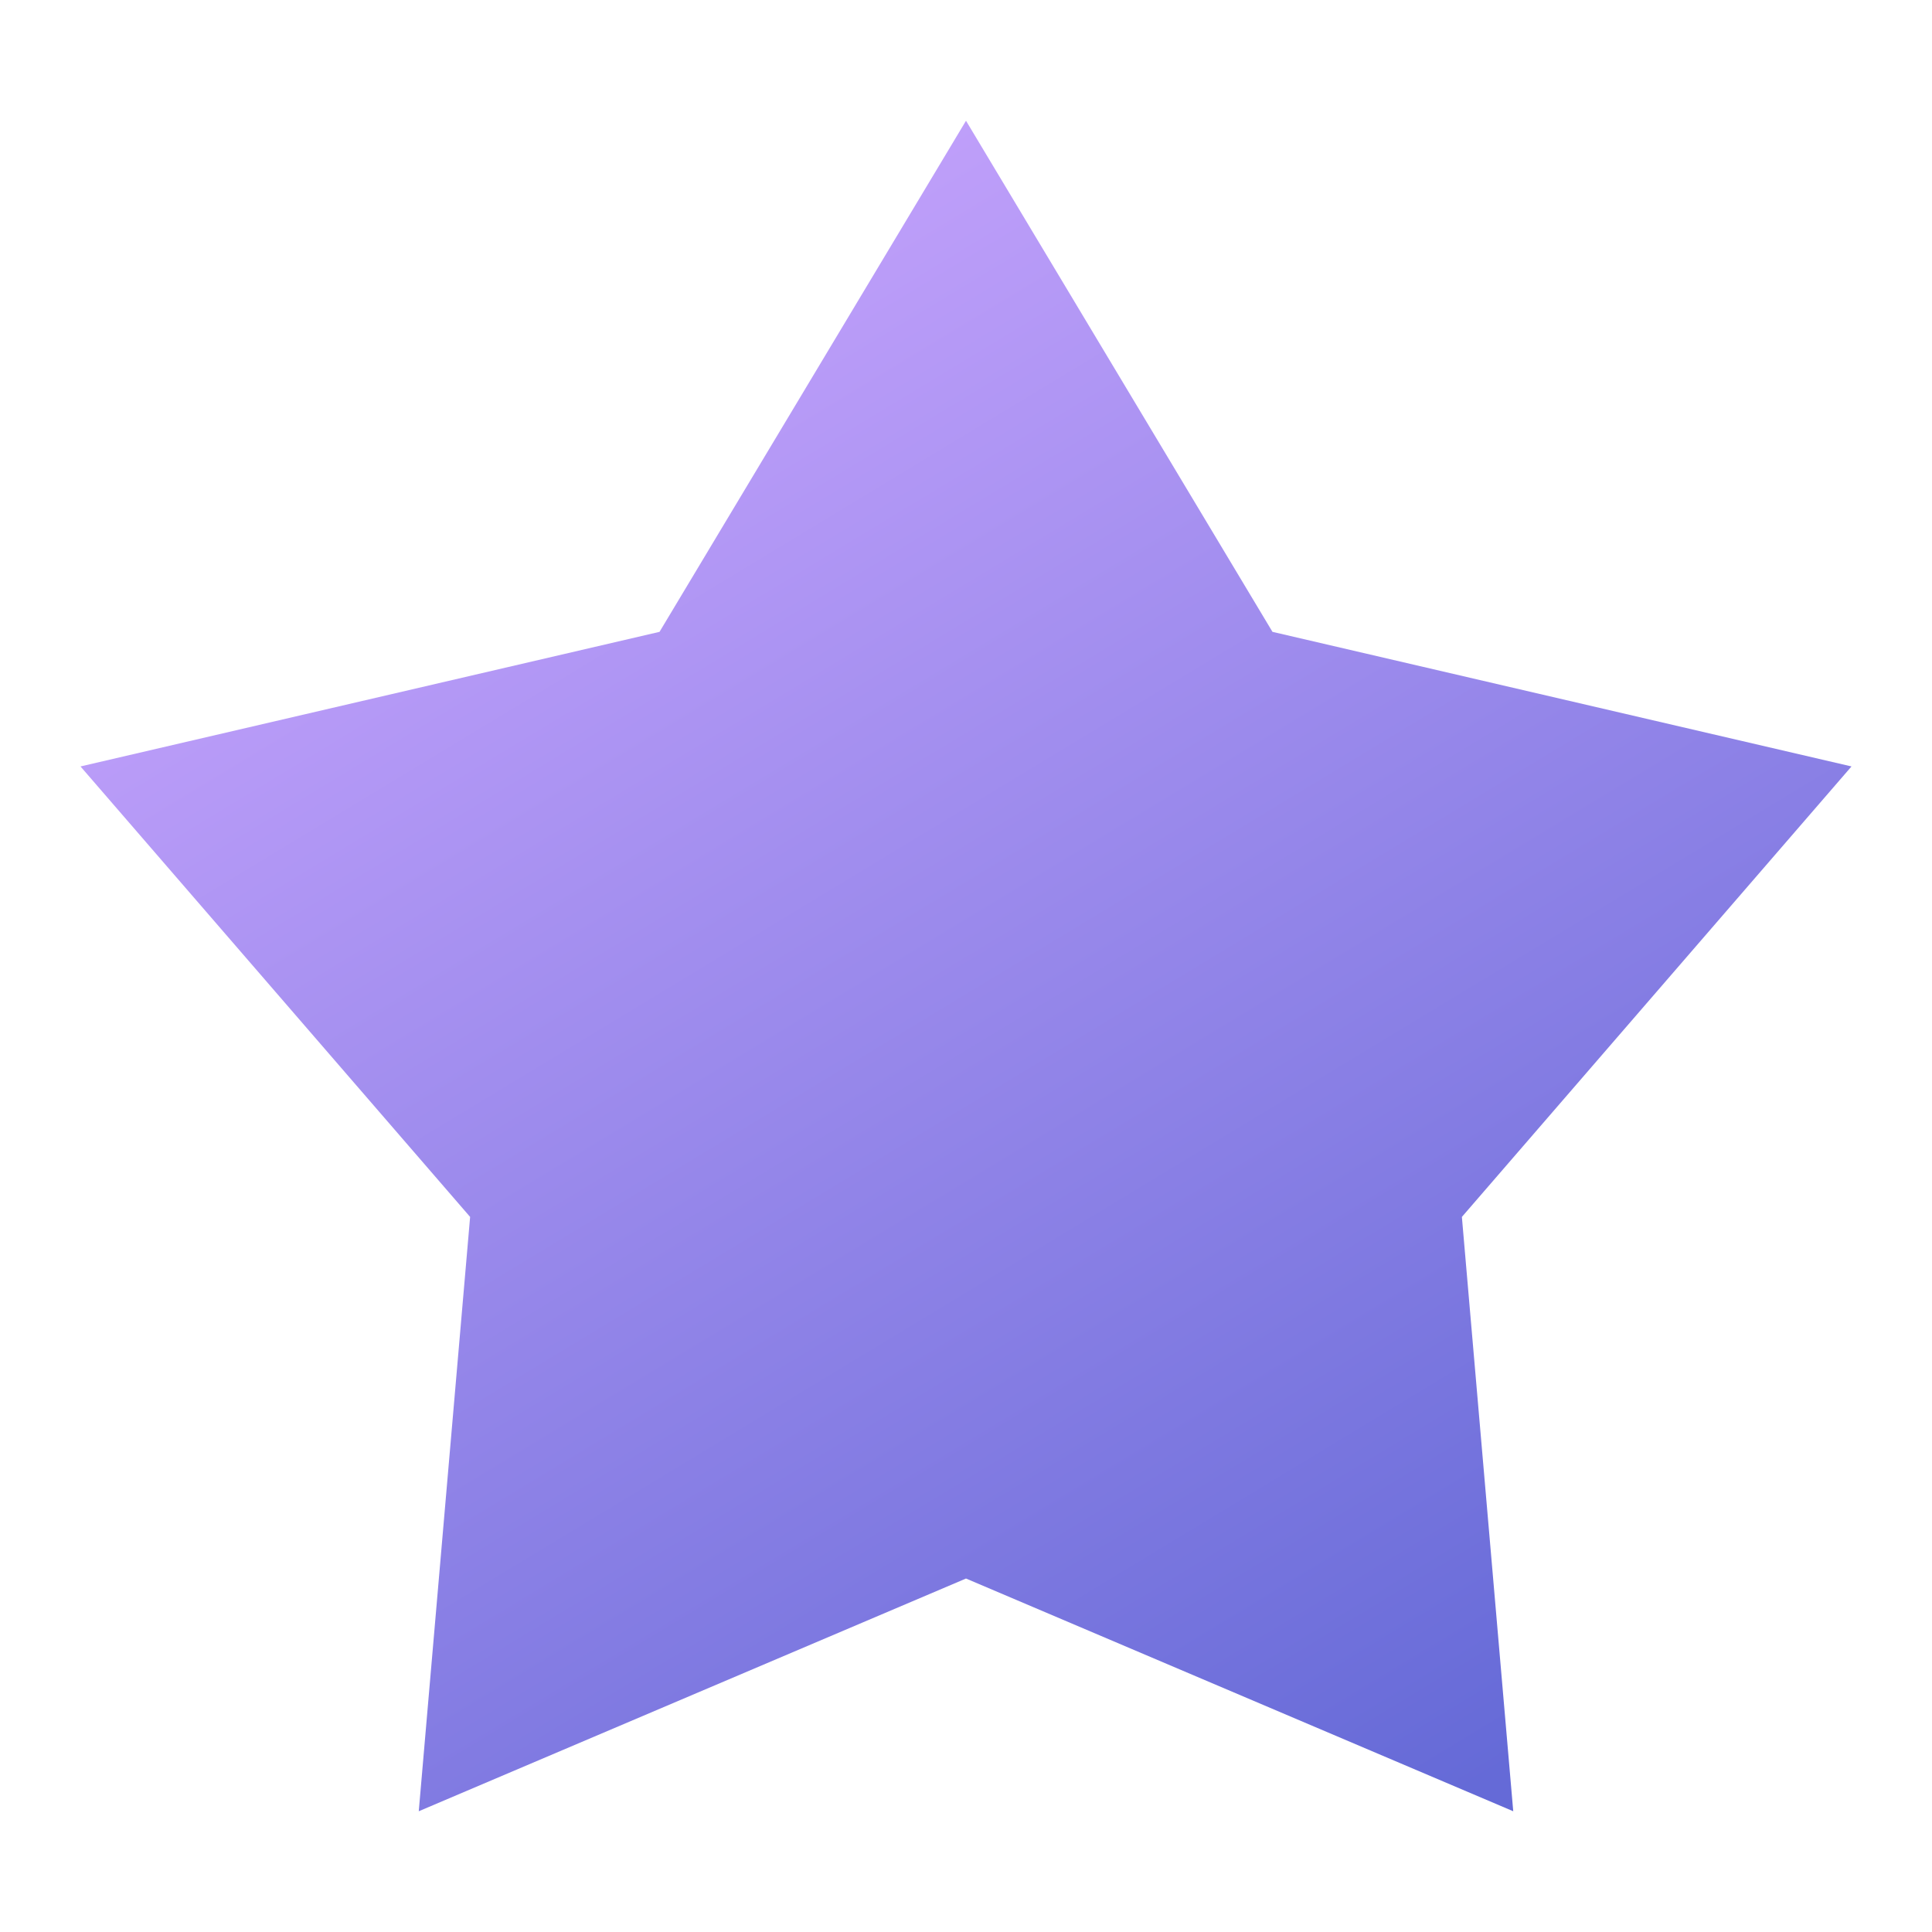 <svg width="24" height="24" viewBox="0 0 24 24" fill="none" xmlns="http://www.w3.org/2000/svg">
<path d="M12 1.5L15.807 7.849L23 9.521L18.16 15.117L18.798 22.5L12 19.609L5.202 22.5L5.84 15.117L1 9.521L8.193 7.849L12 1.5Z" fill="url(#paint0_linear)"/>
<defs>
<linearGradient id="paint0_linear" x1="5.5" y1="4" x2="17" y2="23" gradientUnits="userSpaceOnUse">
<stop stop-color="#C4A2FC"/>
<stop offset="1" stop-color="#656AD7"/>
</linearGradient>
</defs>
</svg>
